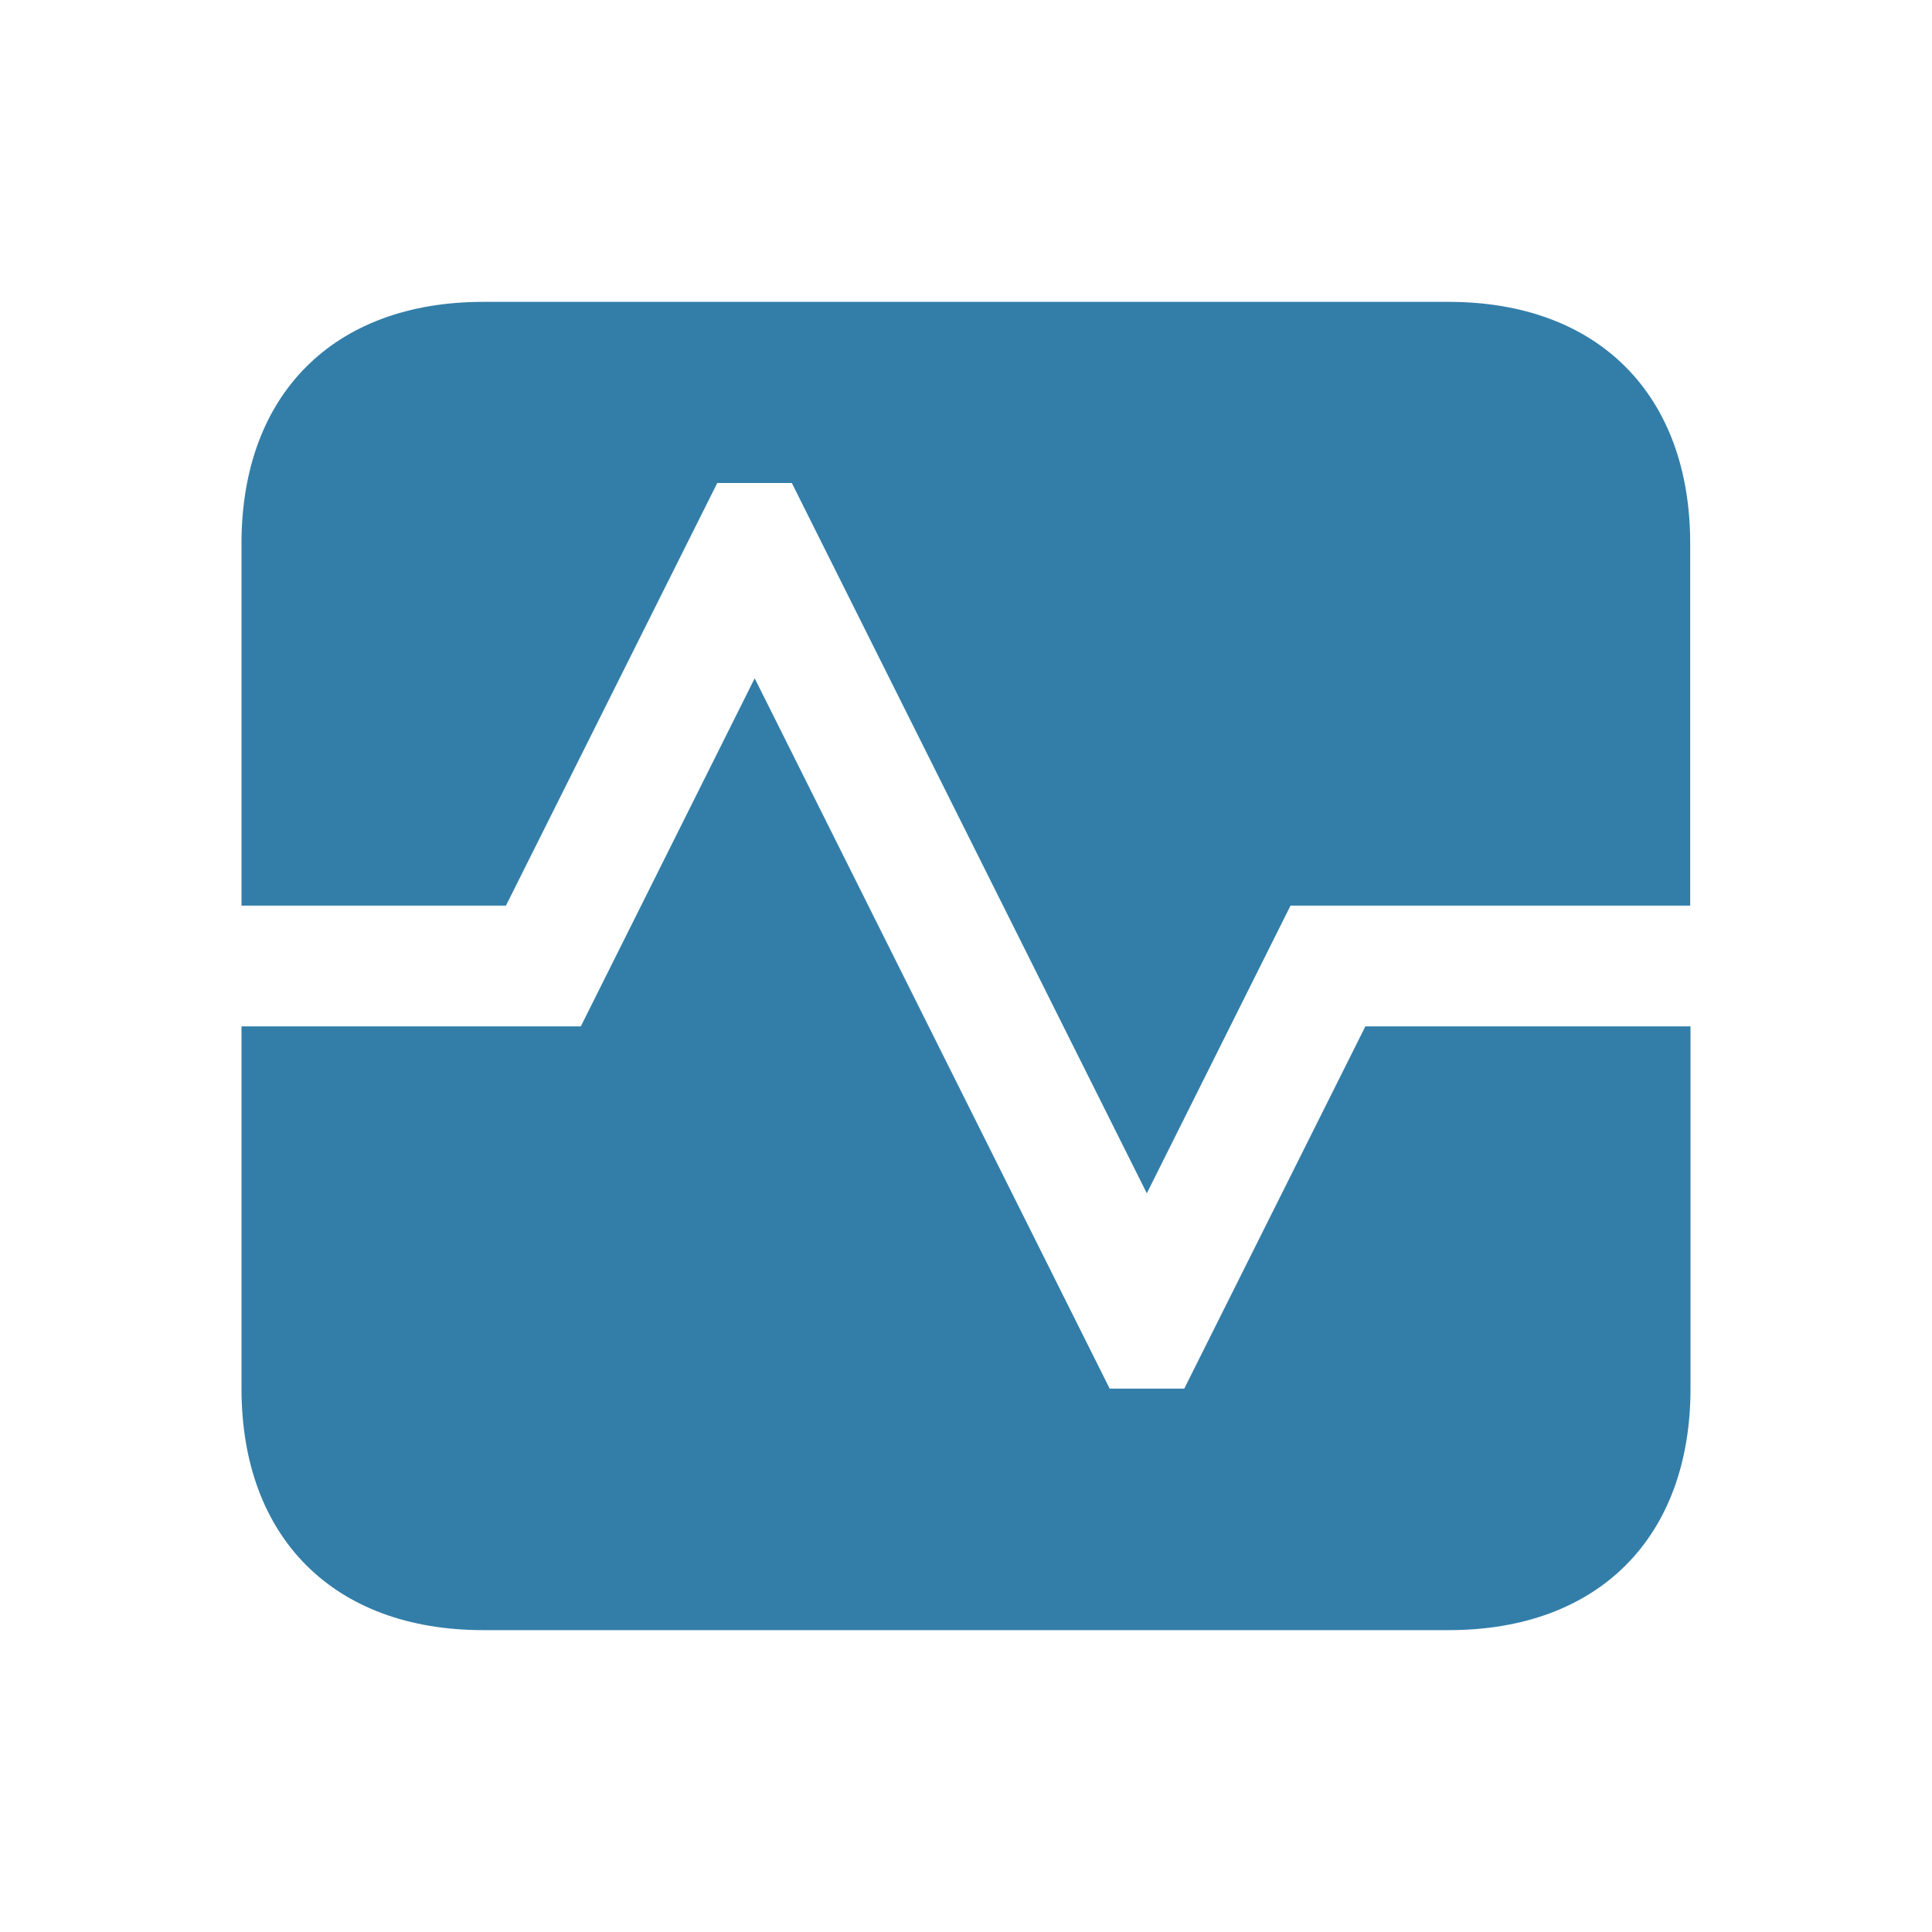 <svg xmlns="http://www.w3.org/2000/svg"  viewBox="0 0 64 64"><defs fill="#337ea9" /><path  d="m45.24,34h10.76v12c0,4.94-3.06,8-8,8H16c-4.94,0-8-3.06-8-8v-12h11.24l5.76-11.53,11.76,23.53h2.47l6-12Zm2.76-24H16c-4.94,0-8,3.06-8,8v12h8.76l7-14h2.47l11.76,23.53,4.76-9.53h13.24v-12c0-4.94-3.06-8-8-8Z" fill="#337ea9" /></svg>